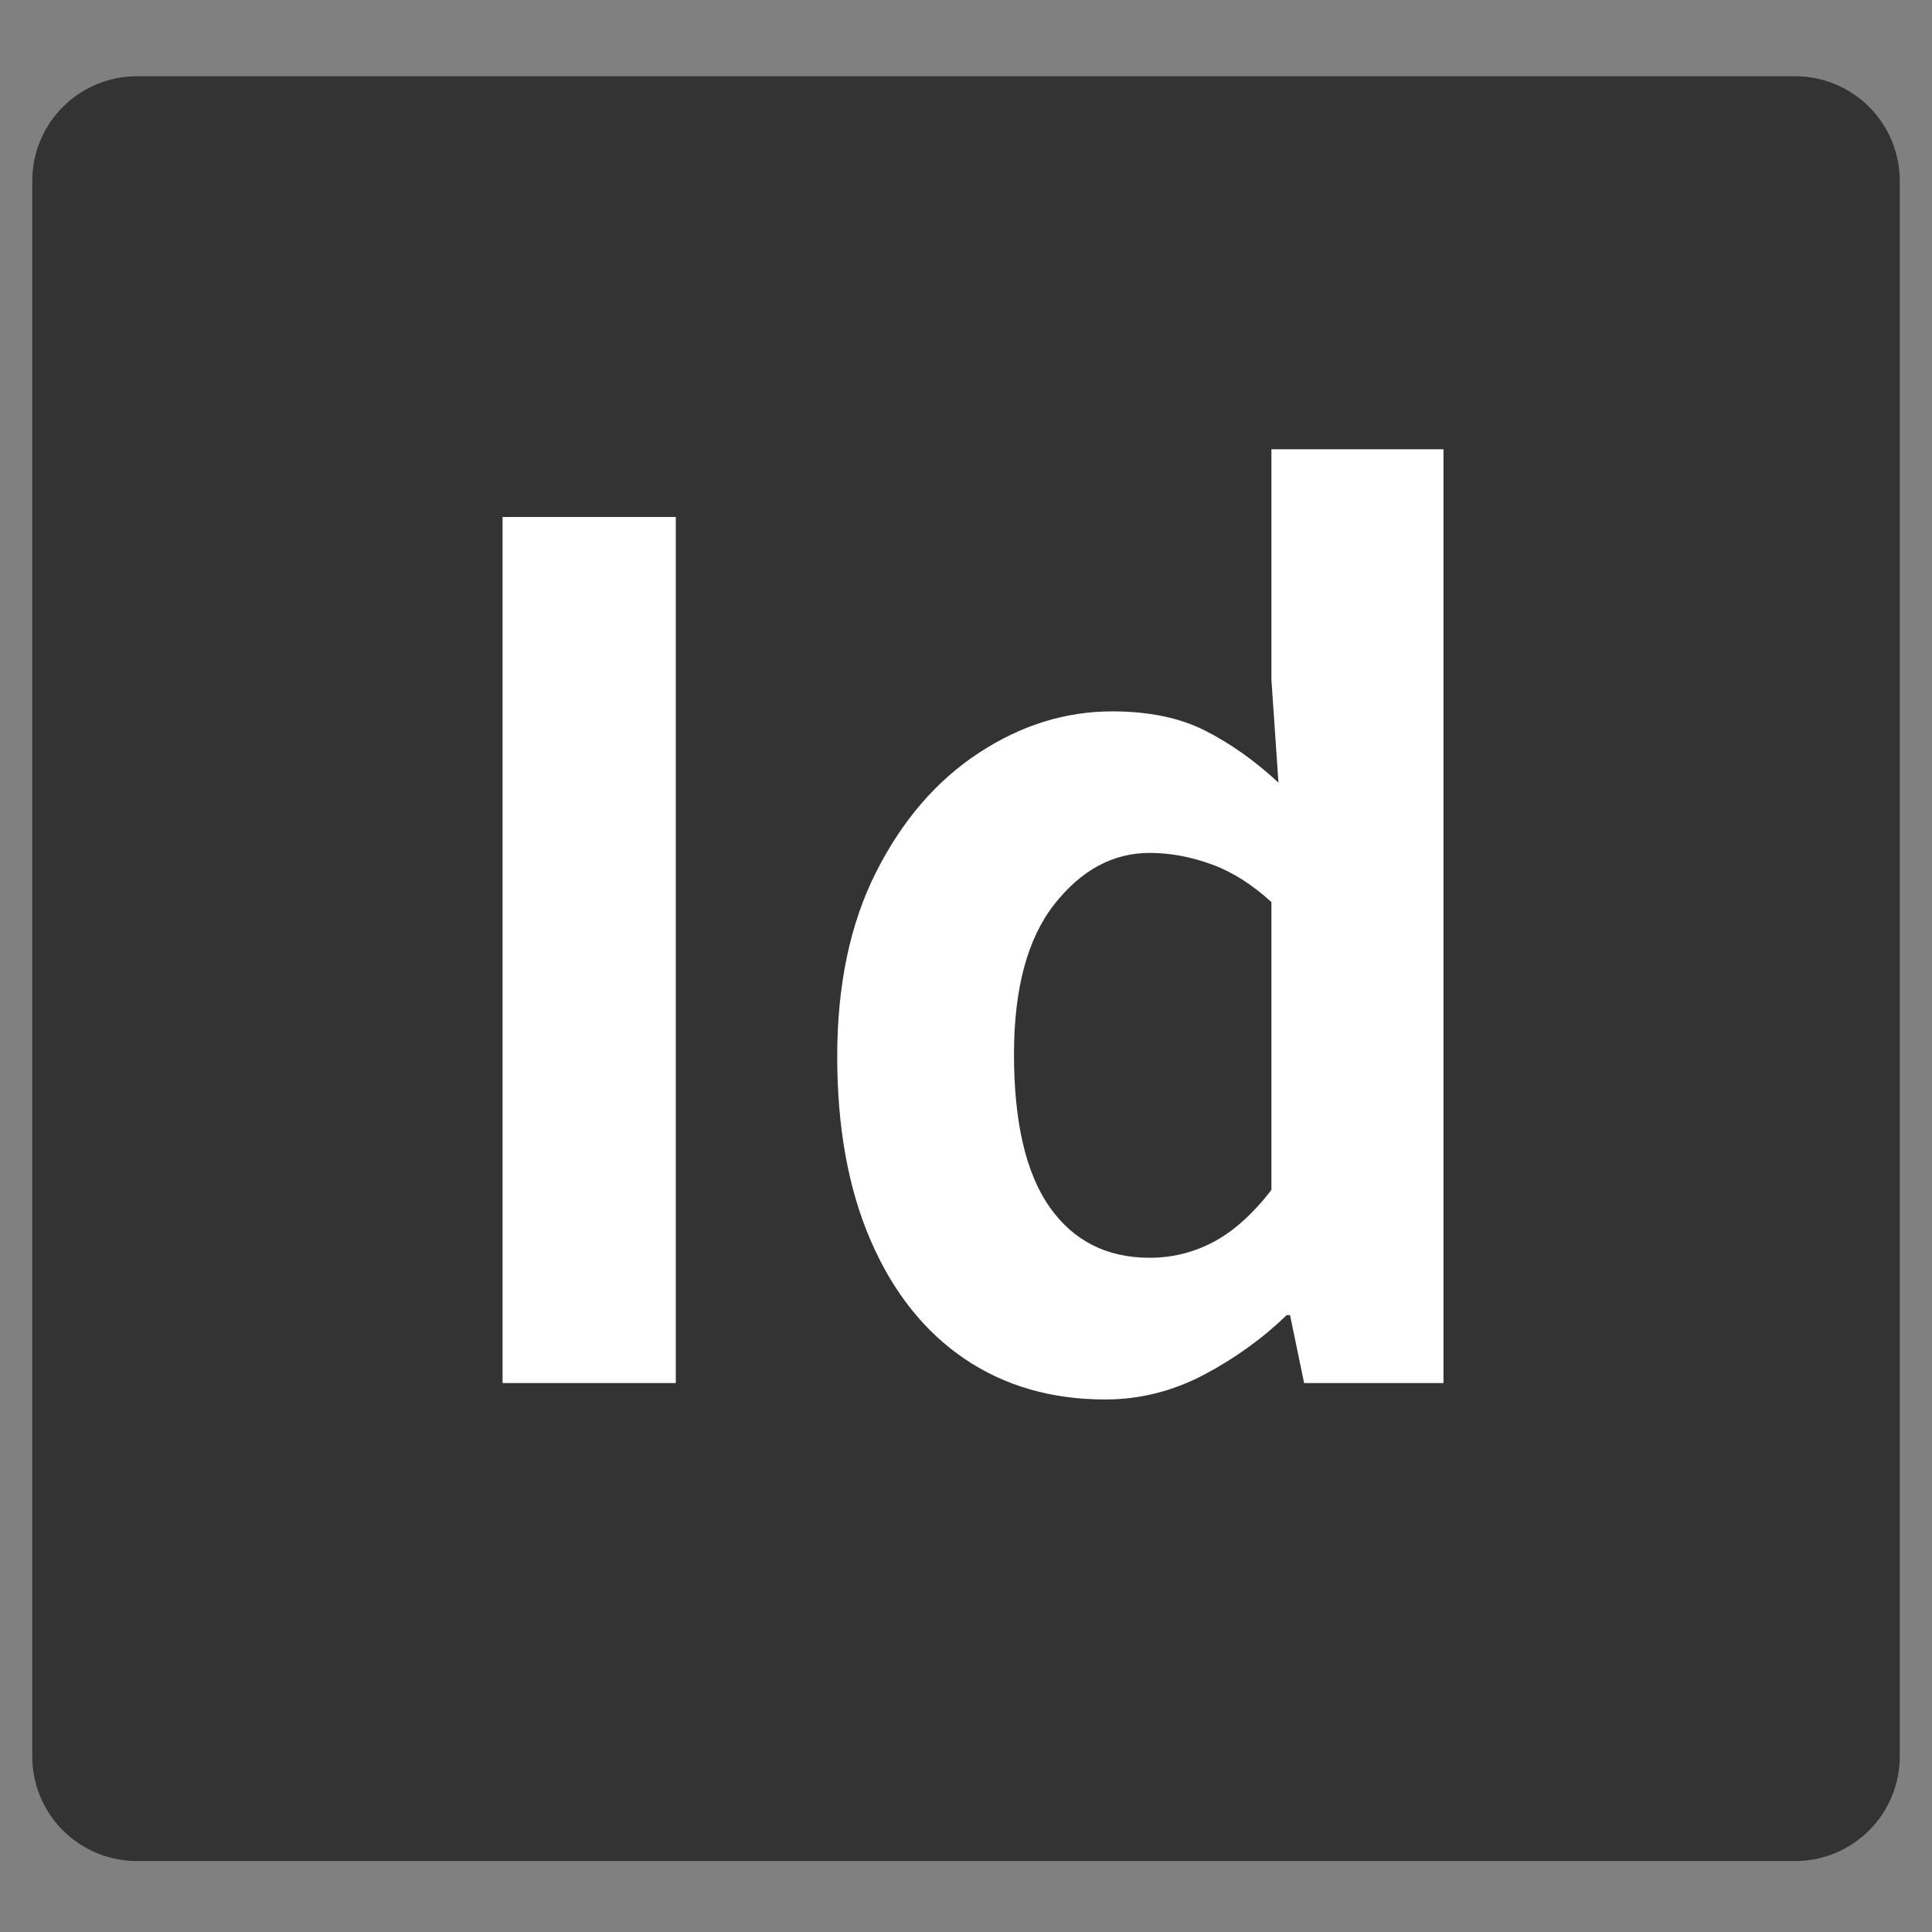 <svg xmlns="http://www.w3.org/2000/svg" xmlns:xlink="http://www.w3.org/1999/xlink" width="240" zoomAndPan="magnify" viewBox="0 0 180 180" height="240" preserveAspectRatio="xMidYMid meet" version="1.0"><rect x="0" y="0" width="180" height="180" fill="#808080" stroke="none"/><defs><g/><clipPath id="77379a3084"><path d="M 3.004 7.102 L 177 7.102 L 177 173.391 L 3.004 173.391 Z M 3.004 7.102 " clip-rule="nonzero"/></clipPath><clipPath id="579fd7e7b5"><path d="M 12.754 7.102 L 167.246 7.102 C 169.832 7.102 172.309 8.129 174.141 9.957 C 175.969 11.785 176.996 14.266 176.996 16.852 L 176.996 163.641 C 176.996 166.227 175.969 168.707 174.141 170.535 C 172.309 172.363 169.832 173.391 167.246 173.391 L 12.754 173.391 C 10.168 173.391 7.691 172.363 5.859 170.535 C 4.031 168.707 3.004 166.227 3.004 163.641 L 3.004 16.852 C 3.004 14.266 4.031 11.785 5.859 9.957 C 7.691 8.129 10.168 7.102 12.754 7.102 Z M 12.754 7.102 " clip-rule="nonzero"/></clipPath></defs><g clip-path="url(#77379a3084)"><g clip-path="url(#579fd7e7b5)"><path fill="#333333" d="M 3.004 7.102 L 177.09 7.102 L 177.09 173.391 L 3.004 173.391 Z M 3.004 7.102 " fill-opacity="1" fill-rule="nonzero"/></g></g><g fill="#ffffff" fill-opacity="1"><g transform="translate(36.901, 128.855)"><g><path d="M 9.922 0 L 9.922 -80.688 L 26.062 -80.688 L 26.062 0 Z M 9.922 0 "/></g></g></g><g fill="#ffffff" fill-opacity="1"><g transform="translate(72.877, 128.855)"><g><path d="M 30.094 1.531 C 25.07 1.531 20.691 0.258 16.953 -2.281 C 13.211 -4.832 10.305 -8.504 8.234 -13.297 C 6.16 -18.098 5.125 -23.805 5.125 -30.422 C 5.125 -37.109 6.336 -42.848 8.766 -47.641 C 11.203 -52.441 14.383 -56.129 18.312 -58.703 C 22.238 -61.285 26.383 -62.578 30.75 -62.578 C 34.164 -62.578 37.051 -61.977 39.406 -60.781 C 41.77 -59.582 44.047 -57.969 46.234 -55.938 L 45.578 -65.531 L 45.578 -87 L 61.609 -87 L 61.609 0 L 48.625 0 L 47.312 -6.328 L 47 -6.328 C 44.738 -4.141 42.156 -2.281 39.25 -0.75 C 36.344 0.77 33.289 1.531 30.094 1.531 Z M 34.234 -11.672 C 36.336 -11.672 38.316 -12.16 40.172 -13.141 C 42.023 -14.117 43.828 -15.734 45.578 -17.984 L 45.578 -44.812 C 43.754 -46.477 41.879 -47.656 39.953 -48.344 C 38.035 -49.039 36.129 -49.391 34.234 -49.391 C 30.816 -49.391 27.852 -47.789 25.344 -44.594 C 22.844 -41.395 21.594 -36.742 21.594 -30.641 C 21.594 -24.316 22.695 -19.57 24.906 -16.406 C 27.125 -13.25 30.234 -11.672 34.234 -11.672 Z M 34.234 -11.672 "/></g></g></g></svg>